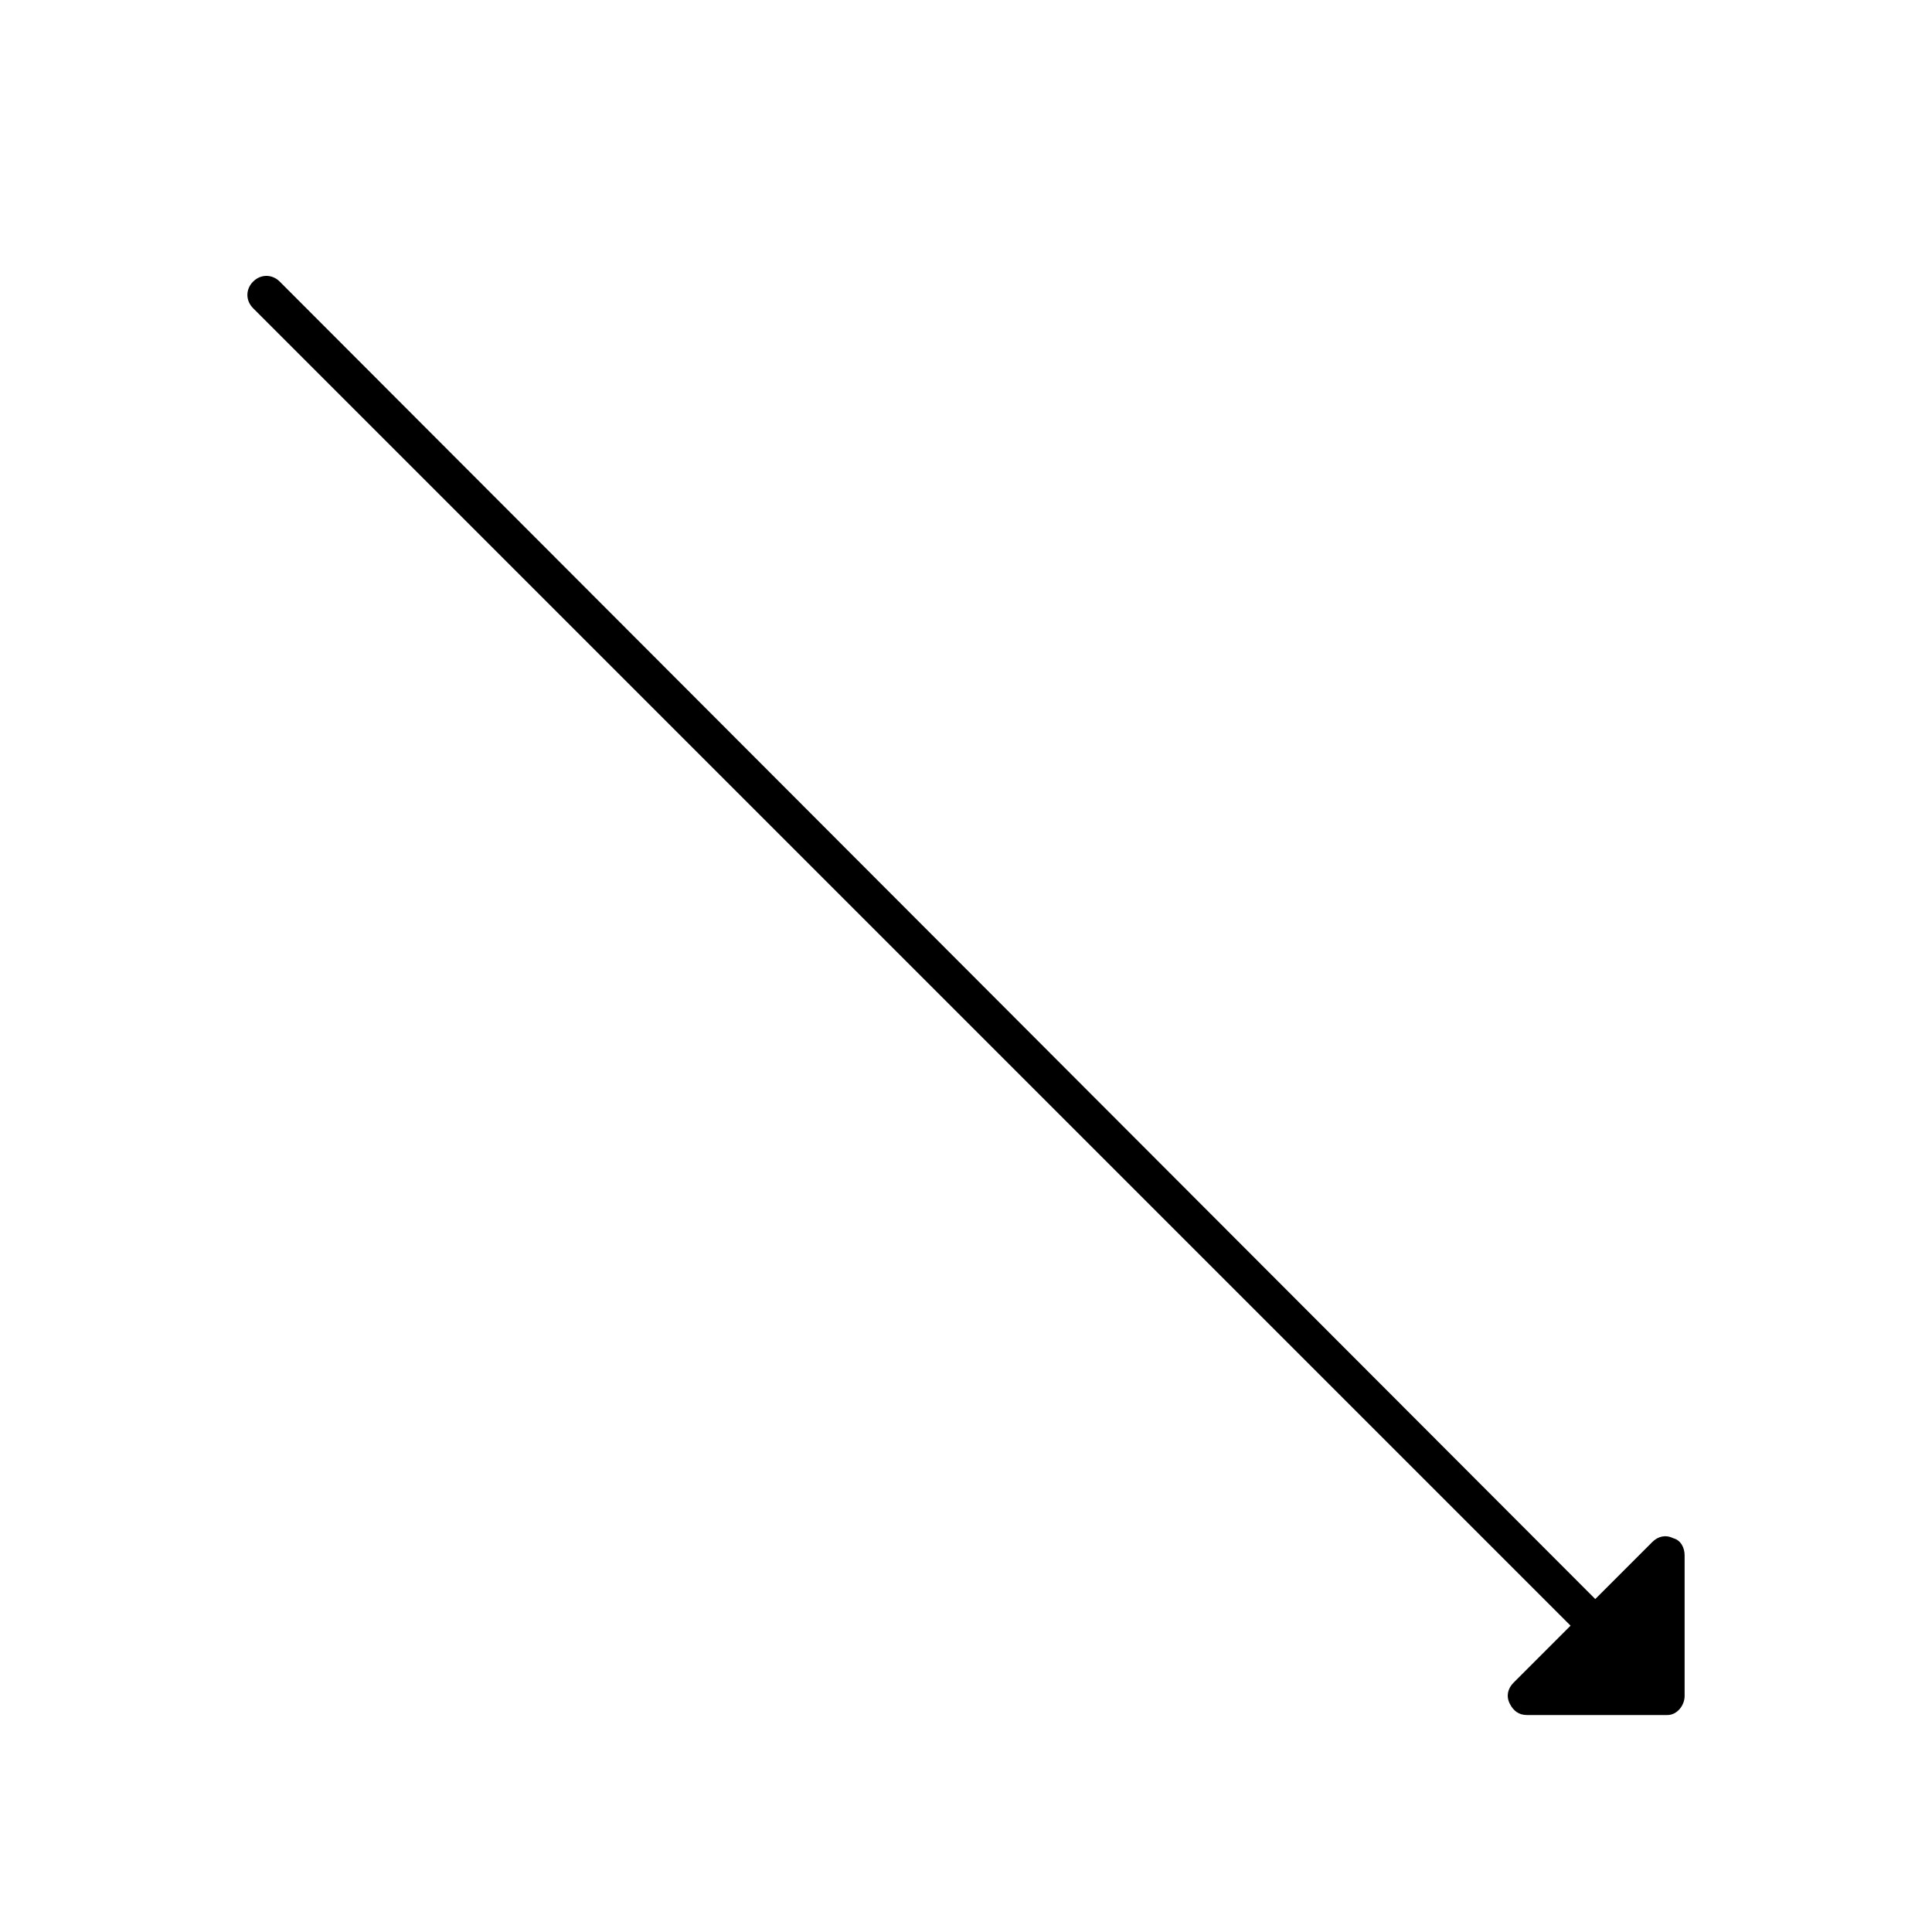 <?xml version="1.0" encoding="UTF-8"?>
<!-- Uploaded to: SVG Repo, www.svgrepo.com, Generator: SVG Repo Mixer Tools -->
<svg fill="#000000" width="800px" height="800px" version="1.1" viewBox="144 144 512 512" xmlns="http://www.w3.org/2000/svg">
 <path d="m590.44 593.46v-37.281c0-2.016-1.008-4.031-3.023-4.535-2.016-1.008-4.031-0.504-5.543 1.008l-15.113 15.113-348.63-349.14c-2.016-2.016-5.039-2.016-7.055 0-2.016 2.016-2.016 5.039 0 7.055l349.14 349.14-15.113 15.113c-1.512 1.512-2.016 3.527-1.008 5.543 1.008 2.016 2.519 3.023 4.535 3.023h37.281c2.516-0.004 4.531-2.523 4.531-5.043z"/>
</svg>